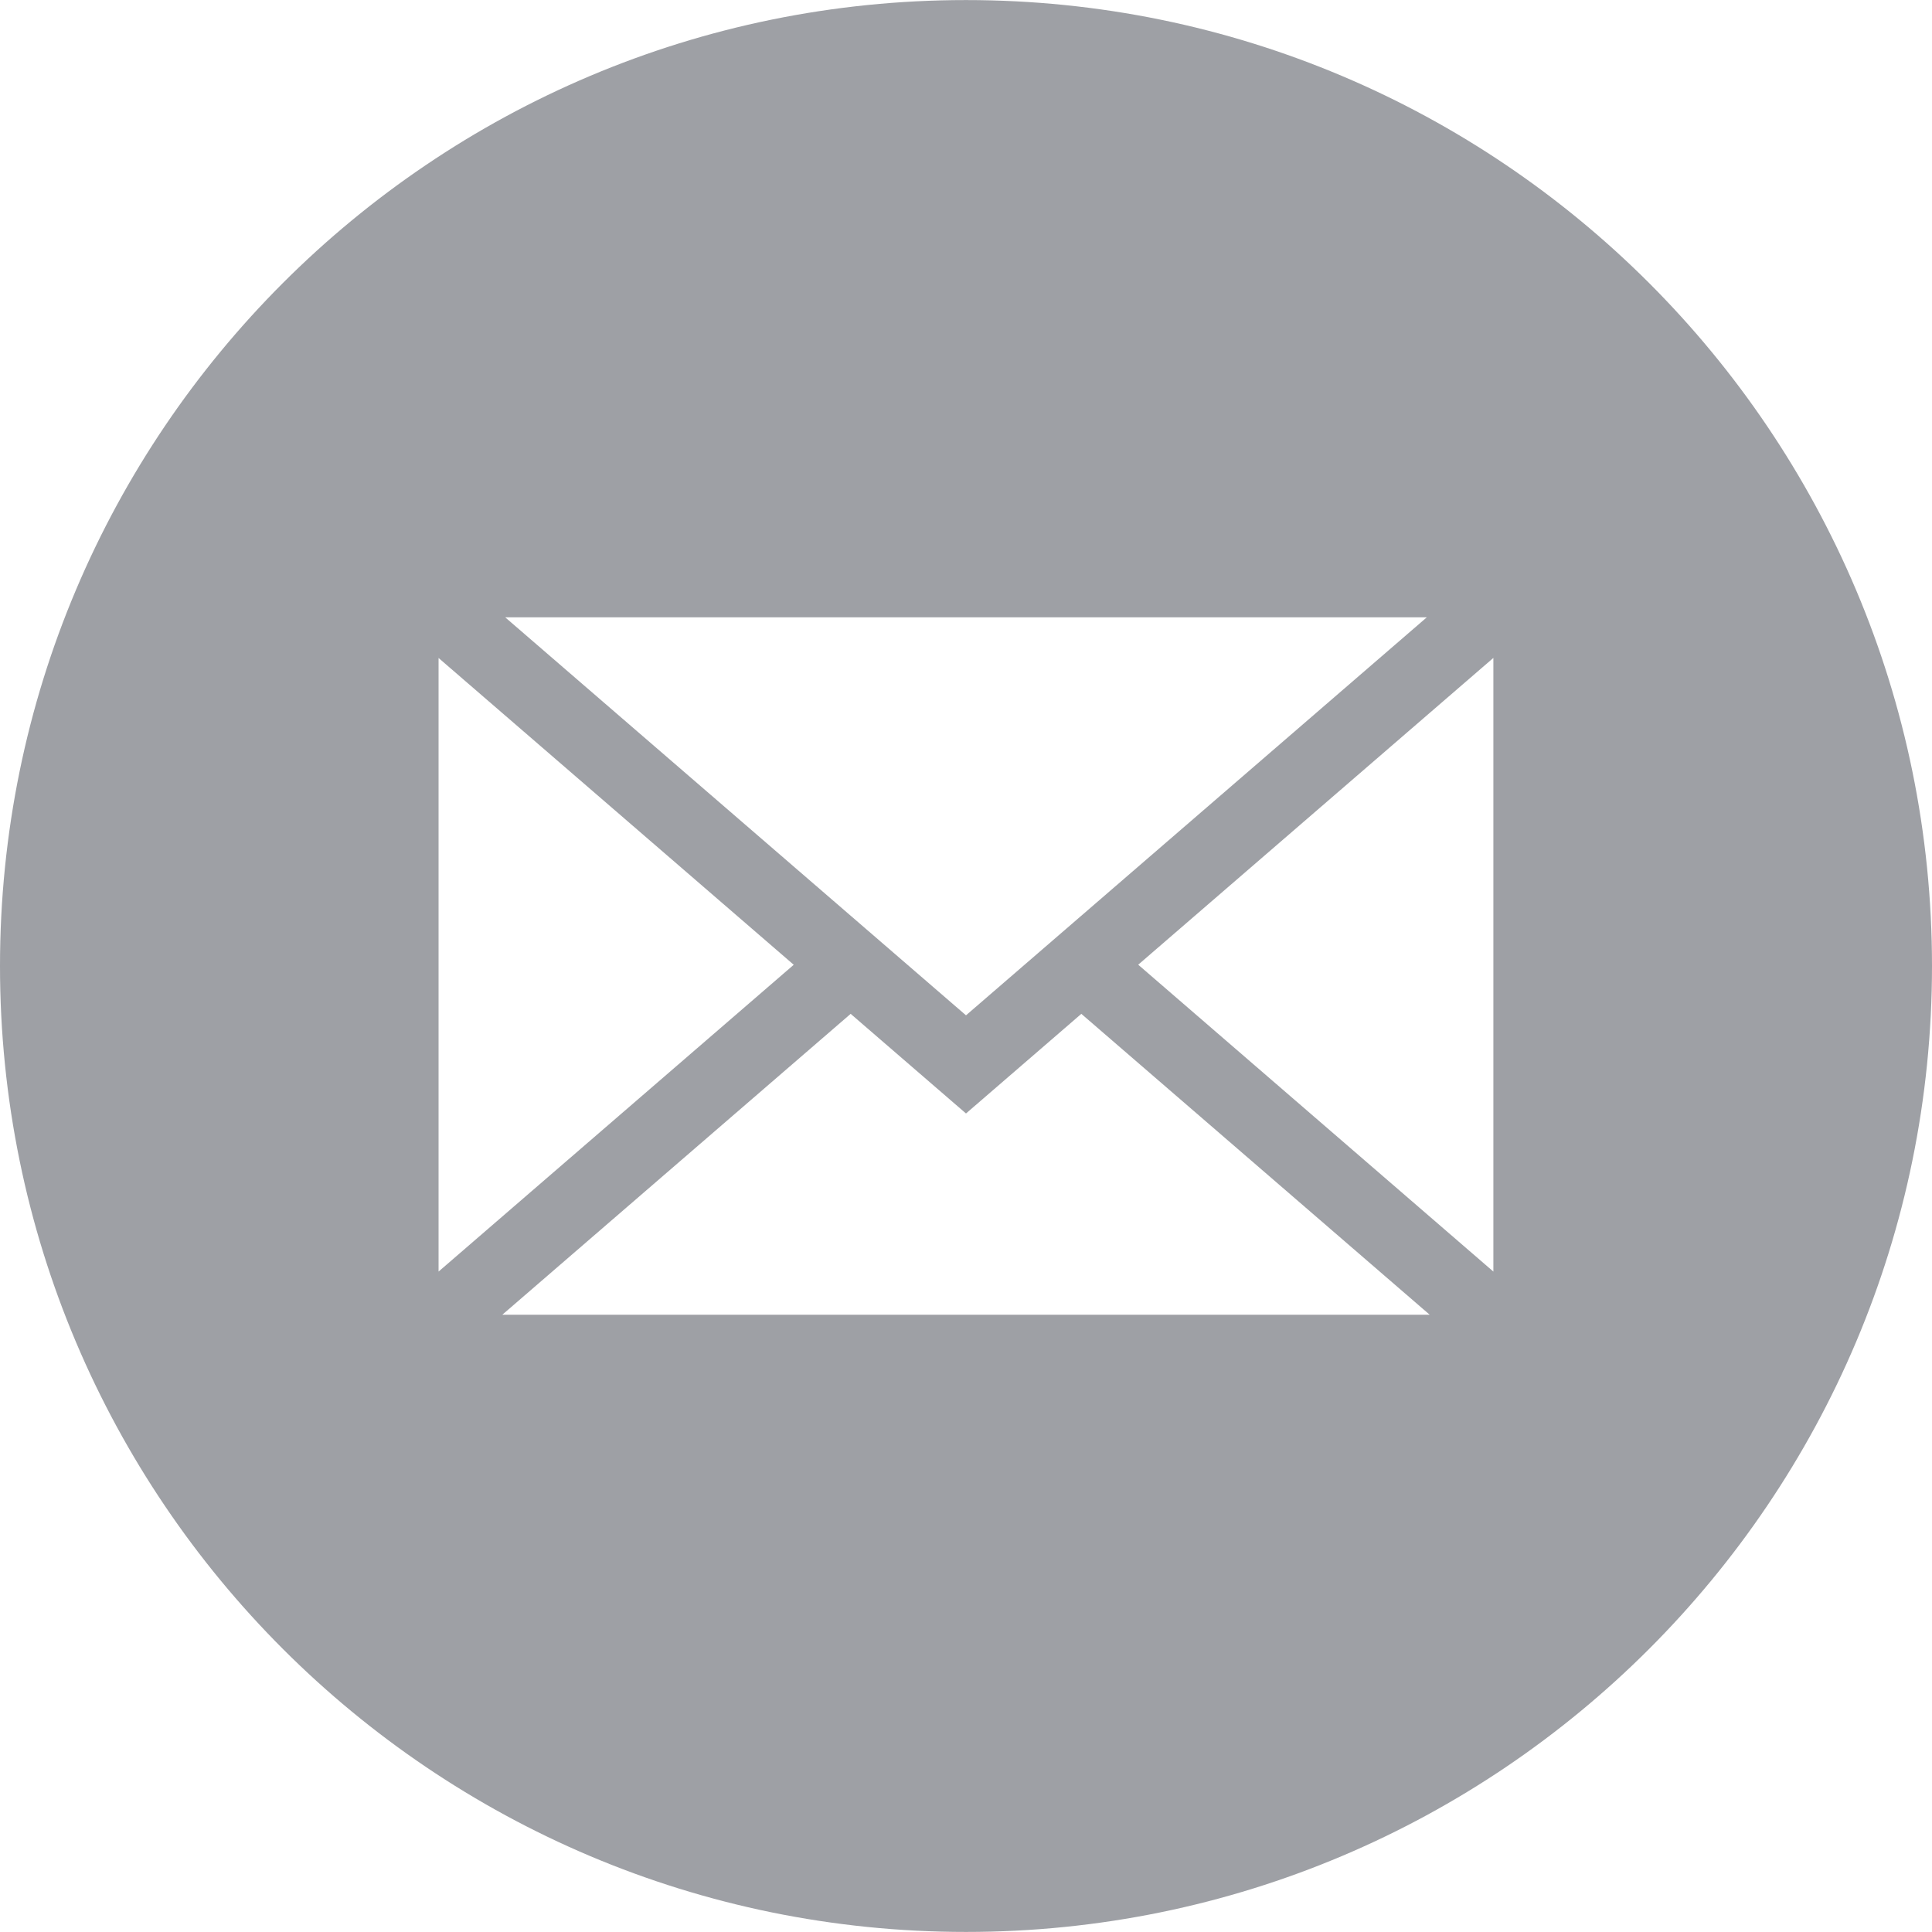 <?xml version="1.0" encoding="utf-8"?>
<!-- Generator: Adobe Illustrator 16.0.0, SVG Export Plug-In . SVG Version: 6.00 Build 0)  -->
<!DOCTYPE svg PUBLIC "-//W3C//DTD SVG 1.1//EN" "http://www.w3.org/Graphics/SVG/1.1/DTD/svg11.dtd">
<svg version="1.1" id="Layer_1" xmlns="http://www.w3.org/2000/svg" xmlns:xlink="http://www.w3.org/1999/xlink" x="0px" y="0px"
	 width="30px" height="30px" viewBox="0 0 30 30" enable-background="new 0 0 30 30" xml:space="preserve">
<path fill="#9EA0A5" d="M15,0.001C6.716,0.001,0,6.716,0,15c0,8.283,6.716,14.999,15,14.999c8.284,0,15-6.716,15-14.999
	C30,6.716,23.284,0.001,15,0.001z M22.155,9.586L15,15.766l-7.155-6.18H22.155z M6.81,10.217l5.515,4.764L6.81,19.745V10.217z
	 M7.8,20.415l5.409-4.672L15,17.29l1.791-1.547l5.409,4.672H7.8z M23.189,19.745l-5.515-4.765l5.515-4.764V19.745z"/>
</svg>

